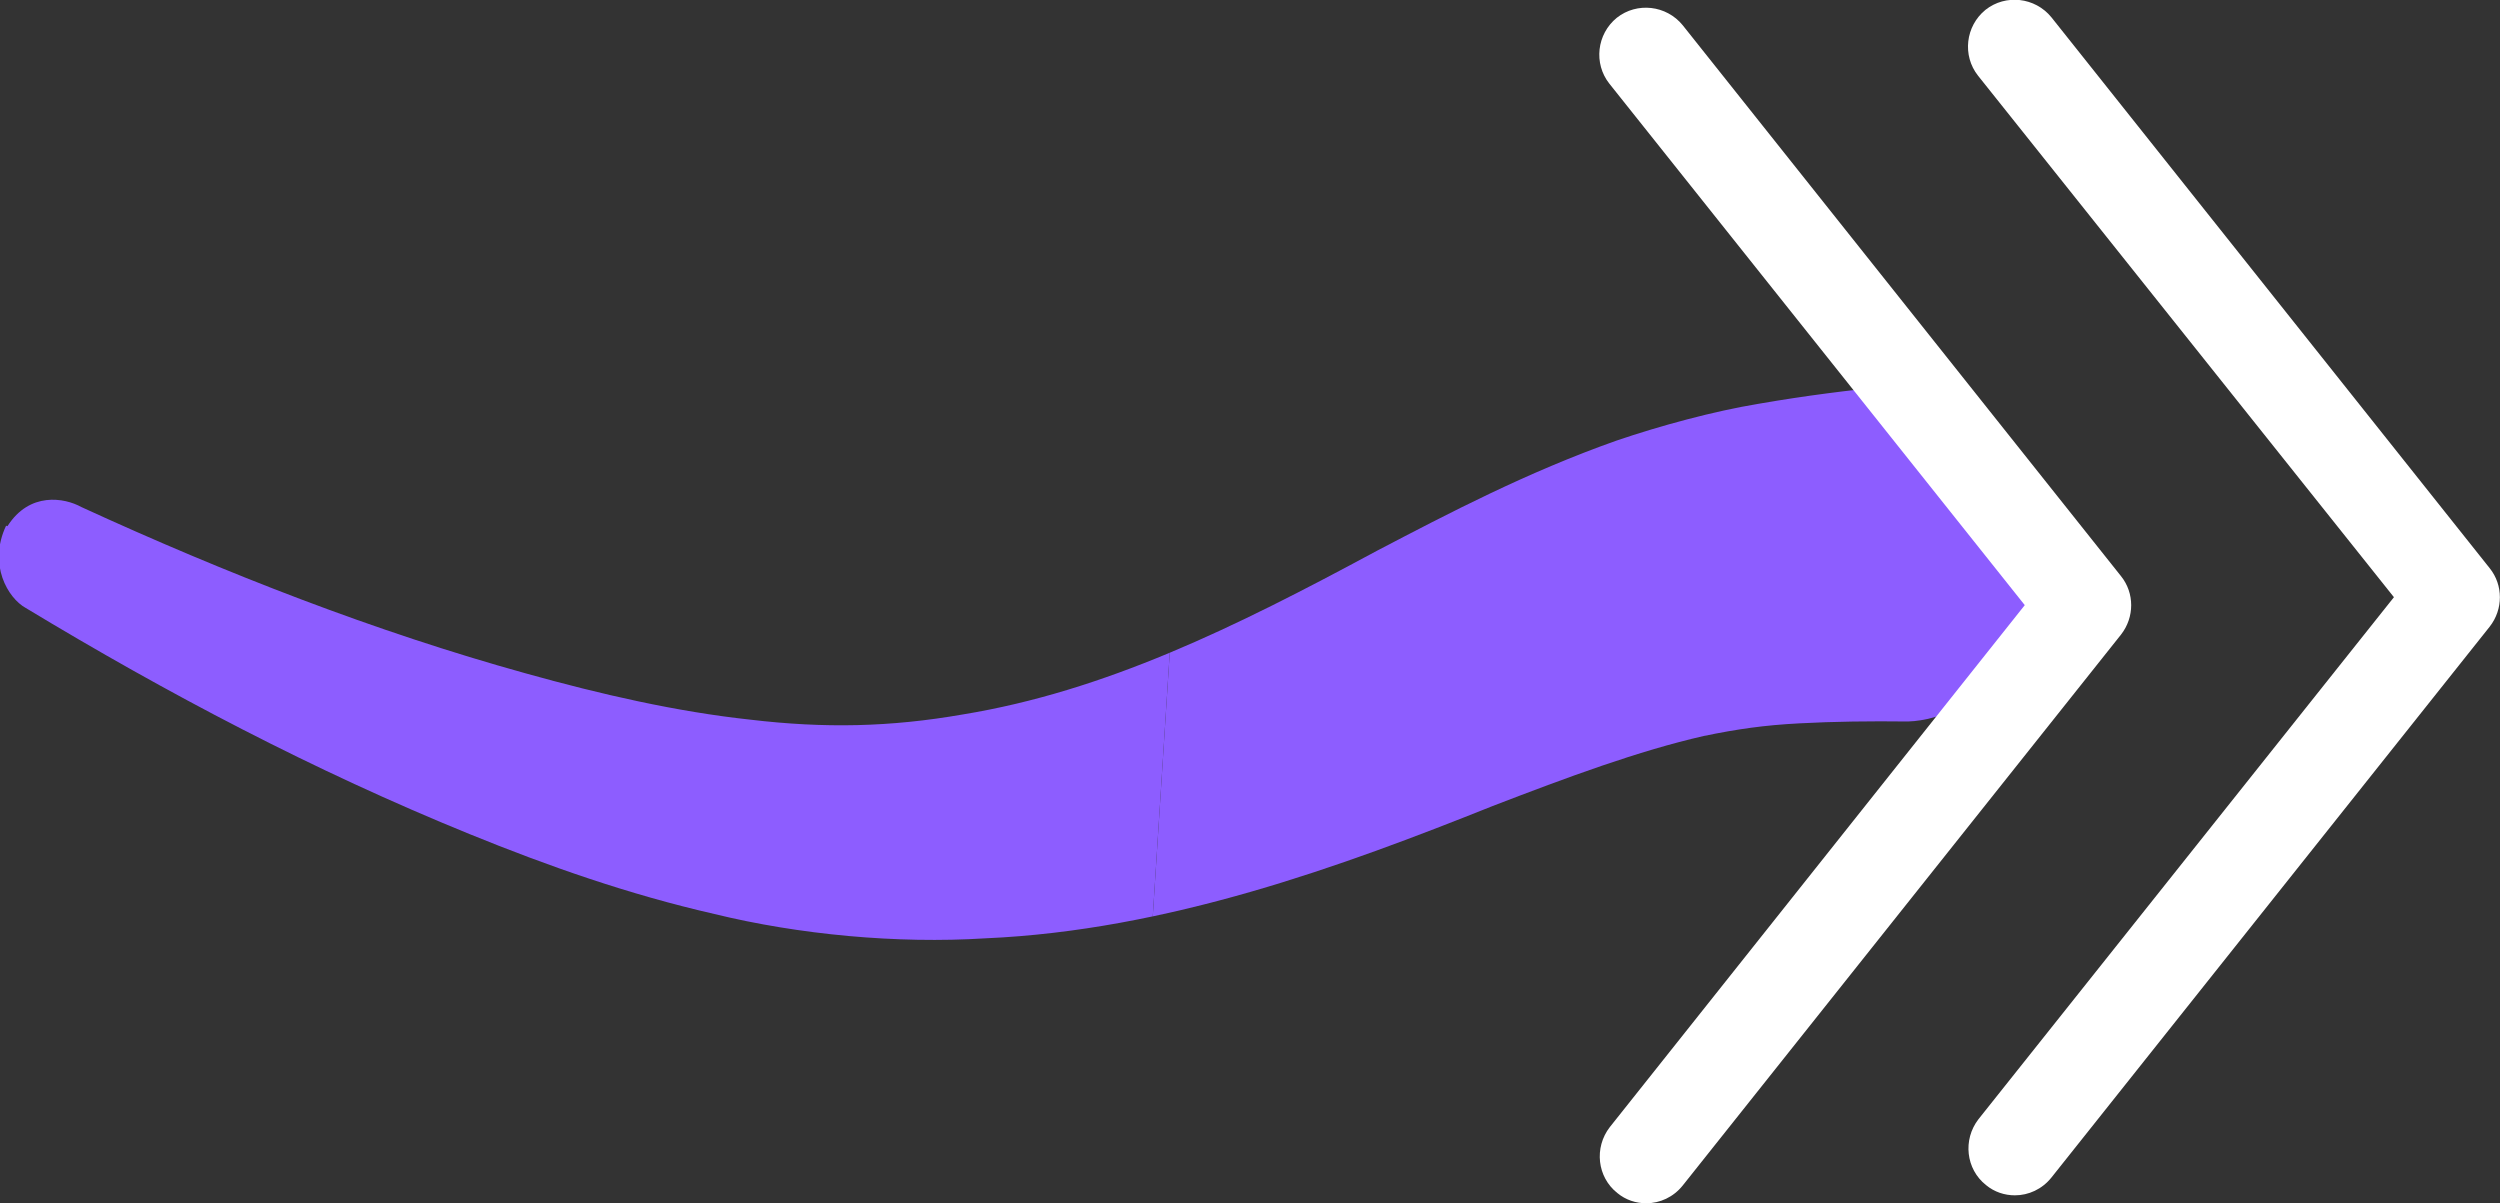 <?xml version="1.0" encoding="UTF-8"?>
<svg xmlns="http://www.w3.org/2000/svg" xmlns:xlink="http://www.w3.org/1999/xlink" id="Layer_2" data-name="Layer 2" viewBox="0 0 53.5 25.75">
  <rect x="0" y="0" width="53.5" height="25.75" fill="#333333" stroke="none"/>
  <defs>
    <style>
      .cls-1 {
        fill: #fff;
      }

      .cls-2 {
        fill: none;
      }

      .cls-3 {
        fill: #8d5dff;
      }

      .cls-4 {
        clip-path: url(#clippath);
      }
    </style>
    <clipPath id="clippath">
      <path class="cls-2" d="M.16,11.26c.47-.74,1.22-.61,1.58-.41,3.09,1.42,6.3,2.67,9.51,3.56,1.61.45,3.23.82,4.8.99,1.6.19,3,.16,4.55-.11,3.05-.5,5.8-1.85,8.86-3.5,1.55-.81,3.21-1.68,5.13-2.36.94-.32,2.08-.63,3.05-.79.98-.17,1.92-.29,2.86-.38,1.82.18,3.67,1.86,3.64,3.67-.03,1.81-1.88,3.47-3.31,3.51-.8-.01-1.59,0-2.33.04-.75.04-1.31.12-2.04.27-1.4.32-2.91.88-4.52,1.5-3.2,1.28-6.95,2.66-10.85,2.83-1.9.12-4-.08-5.8-.52-1.84-.42-3.57-1.03-5.24-1.71-3.34-1.36-6.47-3.01-9.5-4.84-.38-.21-.81-.93-.42-1.76Z"></path>
    </clipPath>
  </defs>
  <g id="Layer_1-2" data-name="Layer 1">
    <g>
      <g class="cls-4">
        <polygon class="cls-3" points="25.4 8.26 24.63 20.22 -.24 20.22 -.24 8.26 25.4 8.26"></polygon>
        <polygon class="cls-3" points="24.63 20.22 25.4 8.26 44.19 8.26 44.19 20.22 24.63 20.22"></polygon>
      </g>
      <path class="cls-1" d="M35.23,25.75c-.22,0-.44-.07-.62-.22-.43-.34-.5-.97-.16-1.41l8.88-11.17L34.44,1.79c-.34-.43-.27-1.06.16-1.41.43-.34,1.06-.27,1.41.16l9.38,11.79c.29.36.29.88,0,1.25l-9.38,11.79c-.2.25-.49.38-.78.38Z"></path>
      <path class="cls-1" d="M43.12,25.58c-.22,0-.44-.07-.62-.22-.43-.34-.5-.97-.16-1.41l8.89-11.17L42.33,1.62c-.34-.43-.27-1.06.16-1.41.43-.34,1.06-.27,1.41.16l9.38,11.79c.29.36.29.88,0,1.25l-9.38,11.79c-.2.25-.49.38-.78.38Z"></path>
    </g>
  </g>
</svg>
